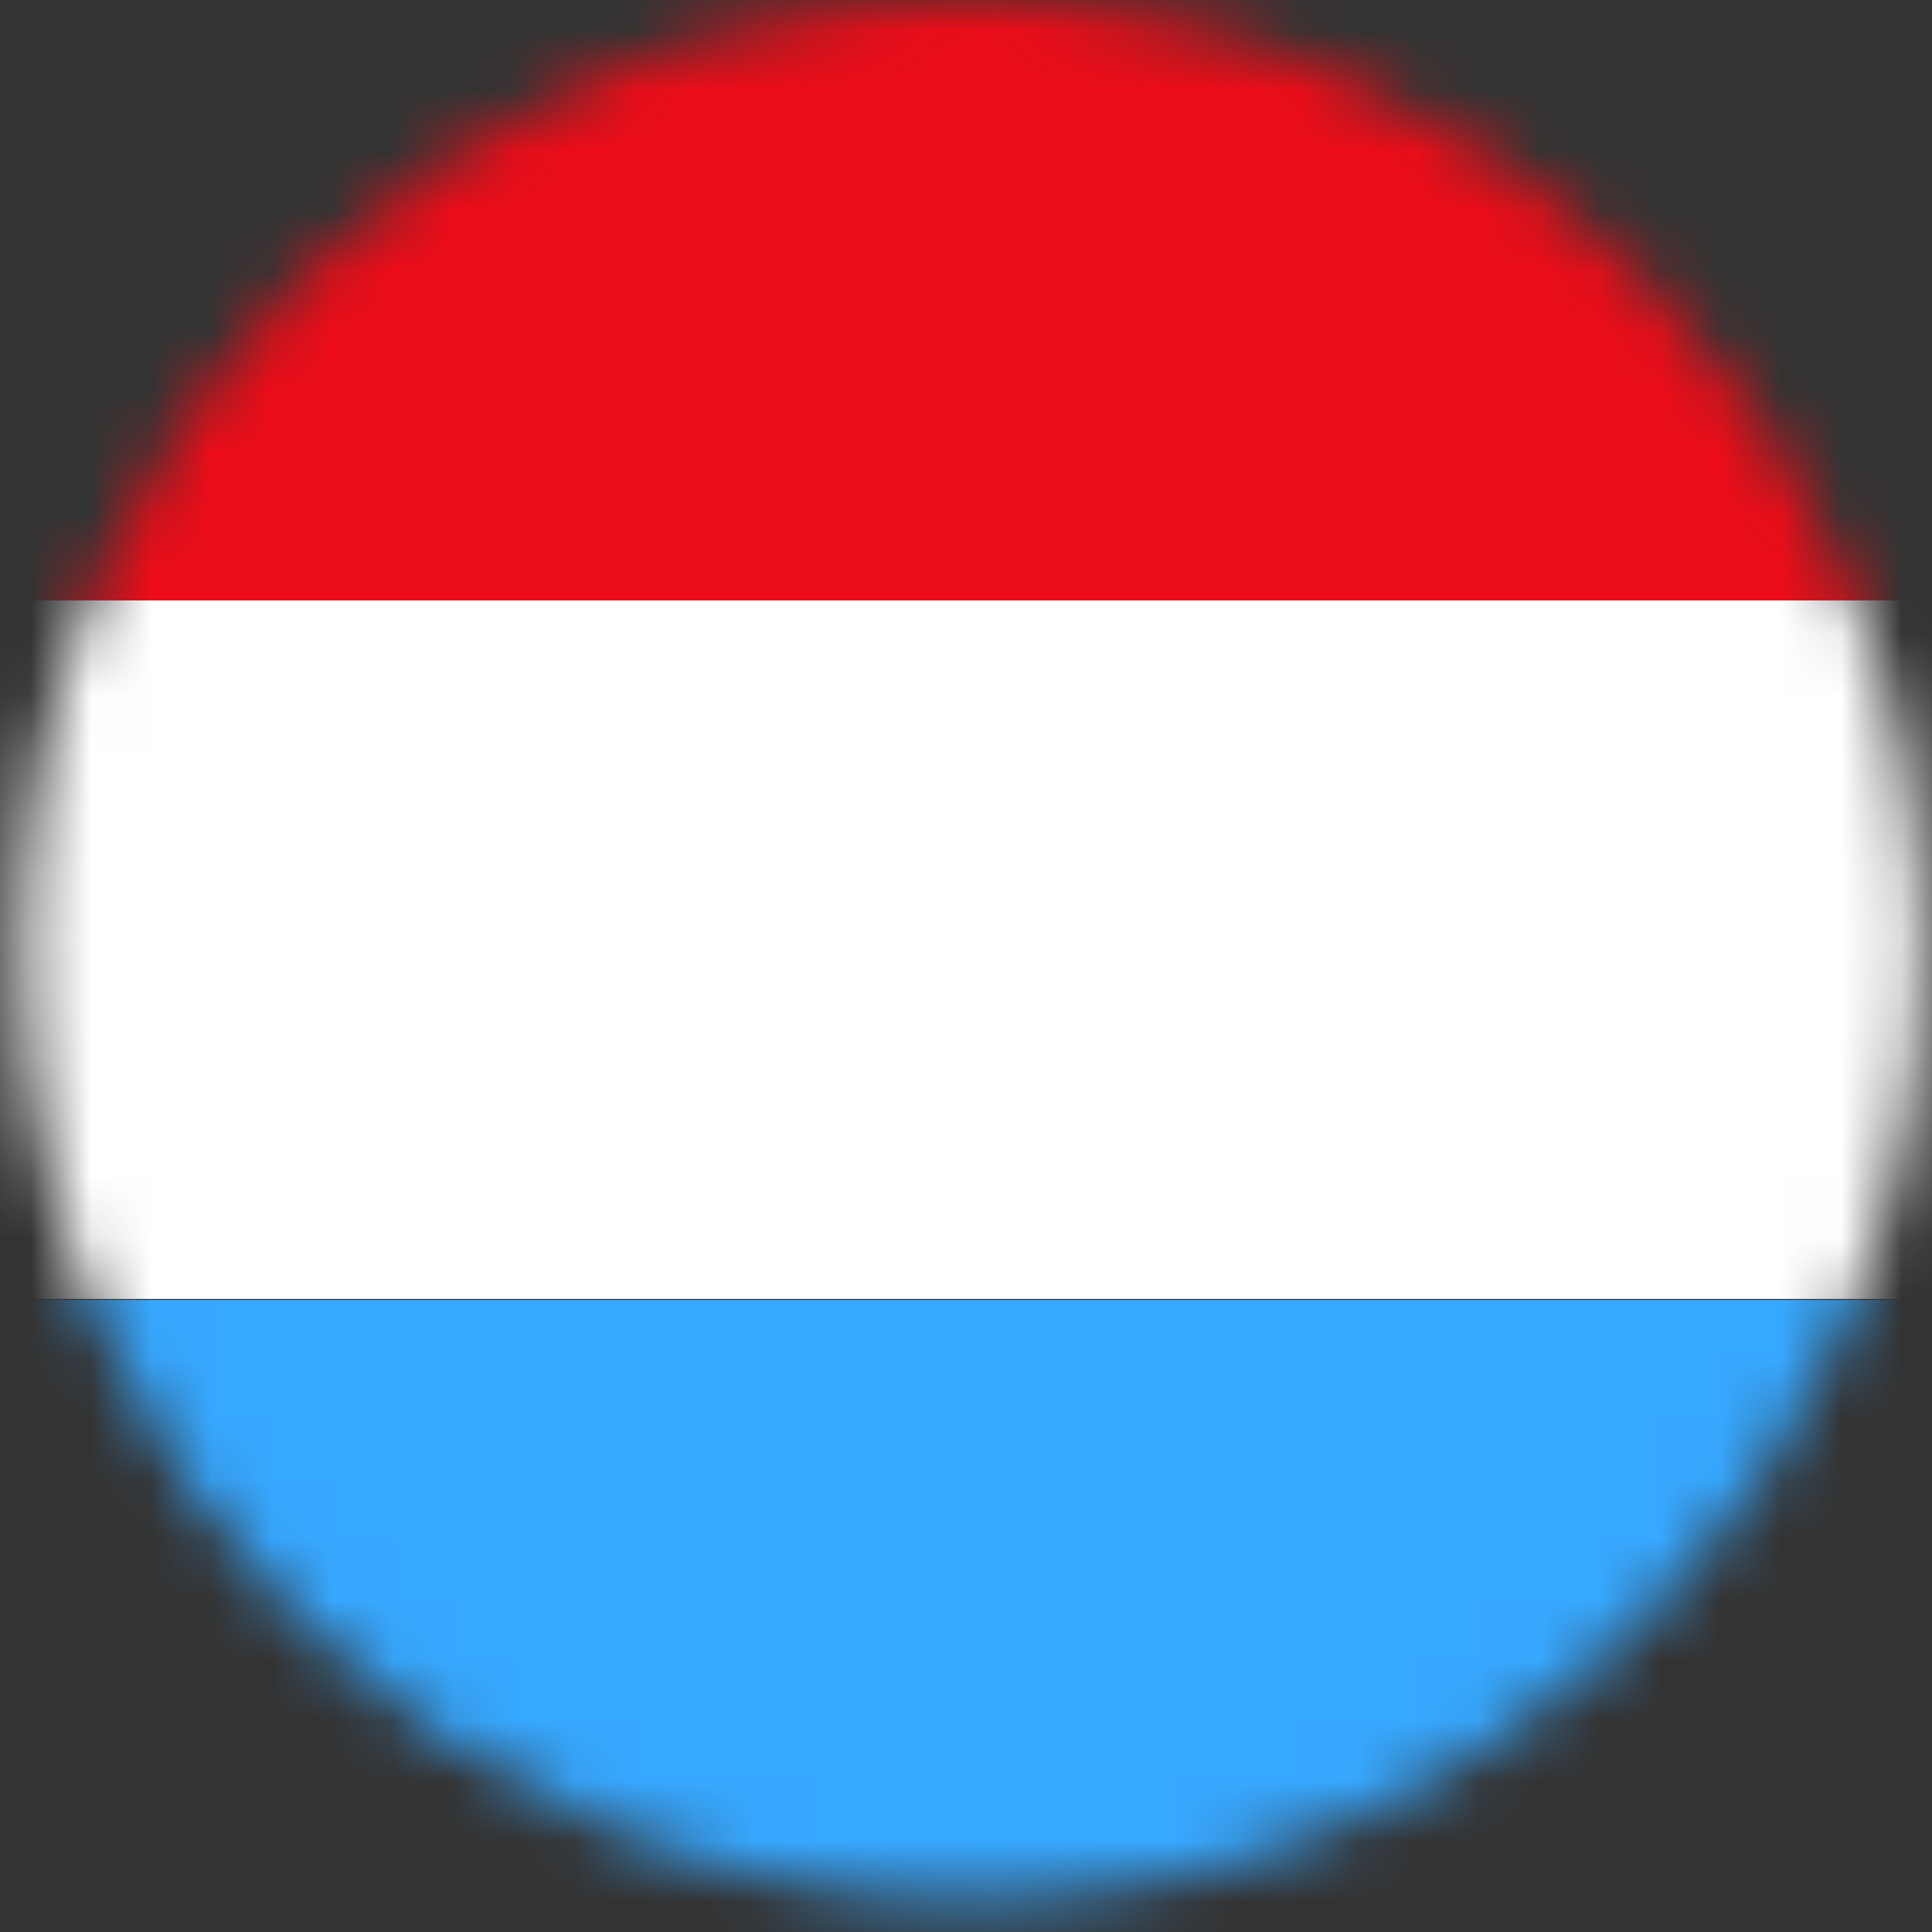 <svg width="32" height="32" viewBox="0 0 32 32" fill="none" xmlns="http://www.w3.org/2000/svg">
<rect x="0" y="0" width="32" height="32" fill="#333333" stroke="none"/>
<mask id="mask0_1890_5066" style="mask-type:luminance" maskUnits="userSpaceOnUse" x="0" y="0" width="32" height="32">
<path d="M31.842 15.737C31.842 7.046 24.796 -5.06588e-05 16.105 -5.02789e-05C7.414 -4.9899e-05 0.368 7.046 0.368 15.737C0.368 24.428 7.414 31.474 16.105 31.474C24.796 31.474 31.842 24.428 31.842 15.737Z" fill="white"/>
</mask>
<g mask="url(#mask0_1890_5066)">
<path d="M32.541 21.517C32.541 25.331 32.541 29.145 32.541 32.959C32.541 33.061 32.526 33.09 32.352 33.09C21.521 33.105 10.675 33.105 -0.155 33.105C-0.33 33.105 -0.345 33.075 -0.345 32.974C-0.345 29.159 -0.345 25.345 -0.345 21.531L32.541 21.531L32.541 21.517Z" fill="#37A8FF"/>
<path d="M32.541 21.515L-0.345 21.515L-0.345 9.941L32.541 9.941L32.541 21.515Z" fill="white"/>
<path d="M32.541 9.944L-0.345 9.944C-0.345 6.13 -0.345 2.316 -0.345 -1.498C-0.345 -1.6 -0.316 -1.629 -0.155 -1.629C10.675 -1.629 21.521 -1.629 32.352 -1.629C32.512 -1.629 32.541 -1.6 32.541 -1.498C32.541 2.316 32.541 6.13 32.541 9.944Z" fill="#ED0D18"/>
</g>
</svg>
